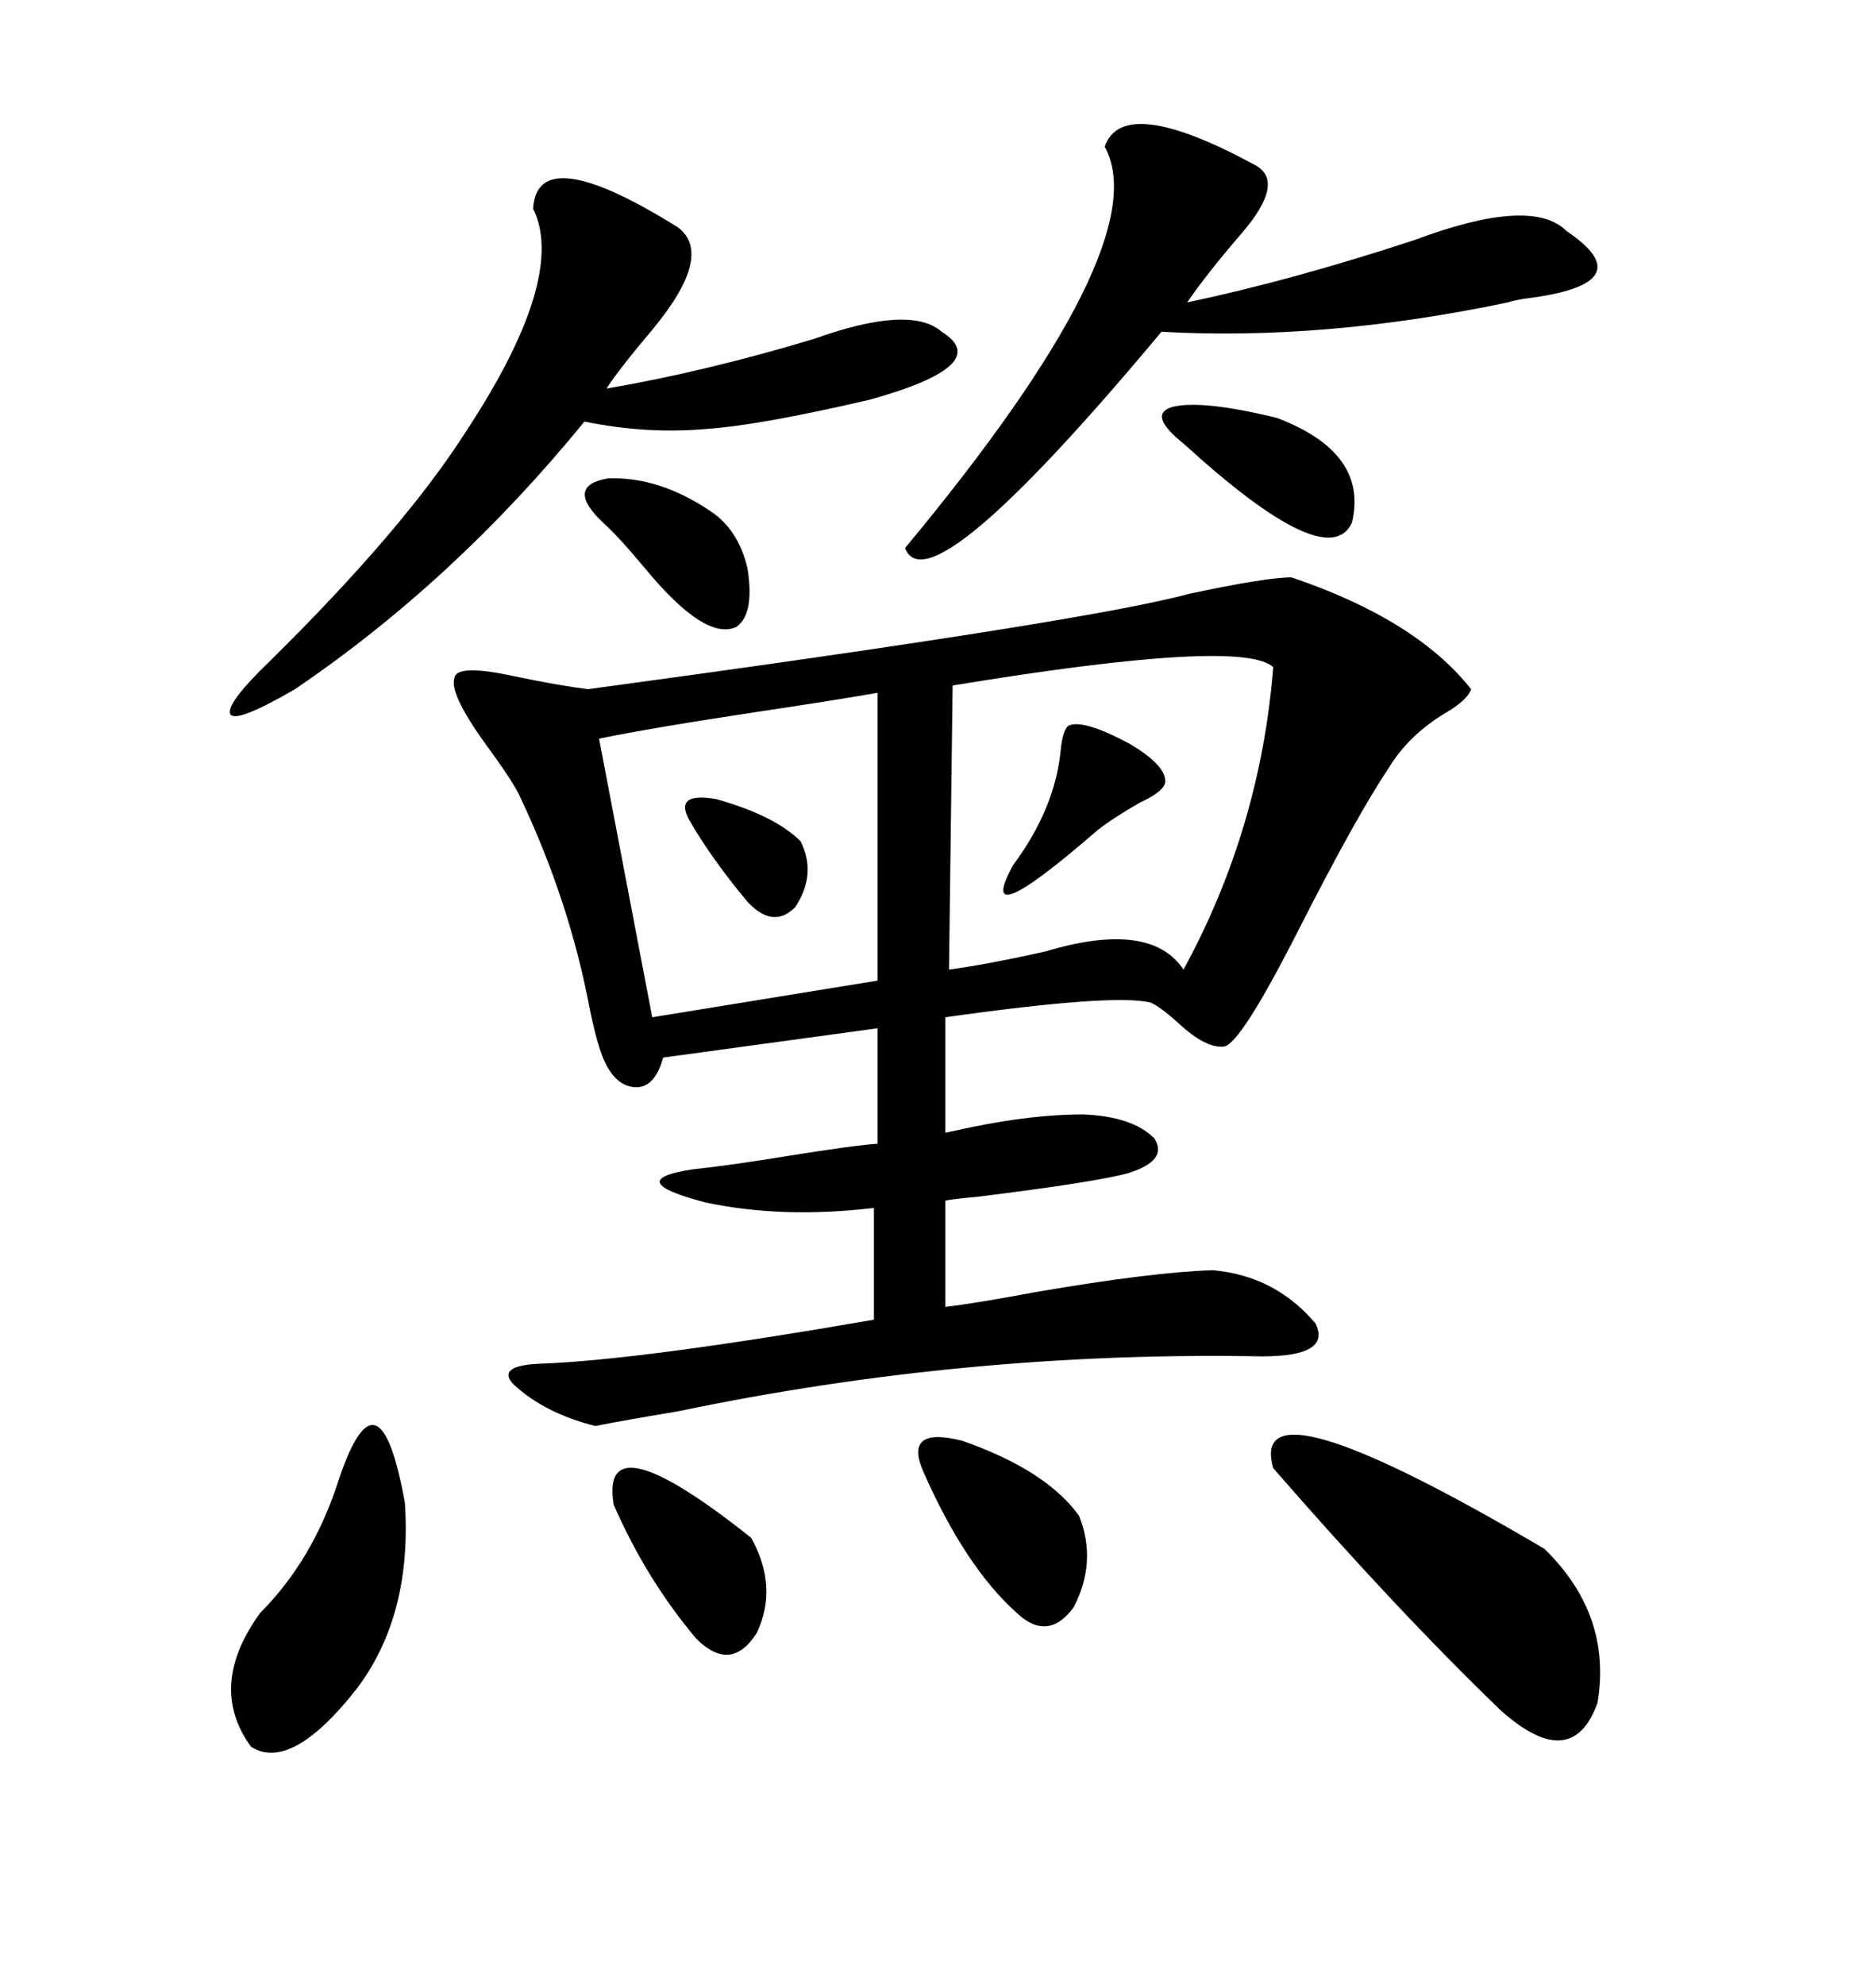 <svg xmlns="http://www.w3.org/2000/svg" xmlns:xlink="http://www.w3.org/1999/xlink" width="300" height="317.285"><path d="M206.54 92.29L206.54 92.29Q226.46 99.02 235.25 110.16L235.25 110.16Q234.67 111.91 231.15 113.96L231.15 113.96Q225.29 117.48 222.07 122.75L222.07 122.75Q216.80 130.66 207.71 148.54L207.71 148.54Q198.34 166.99 195.70 167.29L195.70 167.29Q192.77 167.58 188.38 163.48L188.38 163.48Q185.45 160.84 183.98 160.25L183.98 160.25Q178.13 158.79 151.17 162.60L151.17 162.60L151.17 181.05Q152.64 180.76 155.27 180.18L155.27 180.18Q165.23 178.13 173.14 178.13L173.14 178.13Q181.05 178.42 184.57 181.93L184.57 181.93Q186.91 185.45 180.47 187.50L180.47 187.50Q175.20 188.96 156.15 191.31L156.15 191.31Q152.93 191.60 151.17 191.89L151.17 191.89L151.17 208.89Q156.15 208.30 165.53 206.54L165.53 206.54Q184.28 203.32 193.95 203.03L193.95 203.03Q203.91 203.91 210.35 211.52L210.35 211.52Q212.99 216.80 201.86 216.80L201.86 216.80Q154.69 215.92 108.40 225.59L108.40 225.59Q99.61 227.05 95.21 227.93L95.21 227.93Q87.01 225.88 82.03 221.19L82.03 221.19Q79.39 218.26 86.43 217.97L86.43 217.97Q102.54 217.38 139.75 210.94L139.75 210.94L139.75 193.07Q125.10 194.82 112.79 192.19L112.79 192.19Q99.32 188.67 110.74 186.91L110.74 186.91Q116.31 186.33 125.39 184.86L125.39 184.86Q136.23 183.11 140.33 182.81L140.33 182.81L140.33 164.36L106.05 169.04Q104.59 174.32 101.07 173.73L101.07 173.73Q97.56 173.14 95.80 167.29L95.80 167.29Q95.21 165.53 94.34 161.43L94.34 161.43Q91.11 144.14 83.20 127.44L83.20 127.44Q82.32 125.39 78.52 120.12L78.52 120.12Q71.78 111.04 72.66 108.40L72.66 108.40Q72.95 106.05 82.32 108.11L82.32 108.11Q89.36 109.57 94.04 110.16L94.04 110.16Q174.02 99.32 190.14 94.92L190.14 94.92Q202.44 92.29 206.54 92.29ZM203.61 106.64L203.61 106.64Q198.63 101.95 152.34 109.57L152.34 109.57L151.76 154.98Q158.20 154.10 167.29 152.05L167.29 152.05Q183.98 147.07 189.26 154.98L189.26 154.98Q201.56 132.42 203.61 106.64ZM85.25 33.40L85.25 33.40Q85.84 22.27 108.40 36.33L108.40 36.33Q114.26 40.72 104.30 52.73L104.30 52.73Q99.32 58.59 96.97 62.11L96.97 62.11Q112.50 59.47 130.08 54.20L130.08 54.20Q145.61 48.63 150.59 53.03L150.59 53.03Q159.08 58.30 139.16 63.87L139.16 63.87Q121.58 67.97 113.09 68.55L113.09 68.55Q103.42 69.43 93.46 67.38L93.46 67.38Q72.66 92.87 47.17 110.16L47.17 110.16Q38.09 115.43 36.91 114.26L36.91 114.26Q35.74 112.79 43.36 105.47L43.36 105.47Q64.45 84.67 74.41 69.14L74.41 69.14Q90.23 45.12 85.55 33.98L85.55 33.98Q85.25 33.40 85.25 33.40ZM140.33 156.74L140.33 110.74Q133.59 111.91 121.88 113.67L121.88 113.67Q104.30 116.31 95.80 118.07L95.80 118.07L104.30 162.60L140.33 156.74ZM176.66 23.44L176.66 23.44Q179.59 14.94 200.68 26.37L200.68 26.37Q205.66 29.00 198.63 37.21L198.63 37.21Q193.07 43.65 189.84 48.34L189.84 48.34Q206.54 44.82 226.17 38.38L226.17 38.38Q244.92 31.35 250.49 36.91L250.49 36.91Q263.09 45.41 243.75 47.75L243.75 47.75Q241.99 48.05 241.11 48.34L241.11 48.34Q211.82 54.49 185.74 53.03L185.74 53.03Q148.54 97.56 144.73 87.60L144.73 87.60Q185.16 38.96 176.66 23.44ZM203.61 234.67L203.61 234.67Q199.22 219.43 246.97 247.56L246.97 247.56Q257.81 258.11 255.47 272.17L255.47 272.17Q251.37 283.59 239.94 273.34L239.94 273.34Q223.24 257.23 203.61 234.67ZM54.20 236.43L54.20 236.43Q60.64 217.38 64.75 240.23L64.75 240.23Q65.92 258.11 57.13 269.82L57.13 269.82Q46.58 283.30 40.14 279.20L40.14 279.20Q33.11 269.53 41.60 257.81L41.60 257.81Q50.10 249.32 54.20 236.43ZM147.66 235.25L147.66 235.25Q144.43 227.93 153.81 230.27L153.81 230.27Q167.29 234.96 172.56 242.29L172.56 242.29Q175.49 249.61 171.68 256.93L171.68 256.93Q167.58 262.50 162.60 257.81L162.60 257.81Q154.39 250.49 147.66 235.25ZM98.14 240.53L98.14 240.53Q95.80 226.46 120.12 245.80L120.12 245.80Q124.51 253.71 121.00 261.04L121.00 261.04Q116.89 267.48 111.33 261.91L111.33 261.91Q103.42 252.54 98.14 240.53ZM189.26 70.90L189.26 70.90Q183.40 66.21 187.50 65.04L187.50 65.04Q192.19 63.87 204.20 66.80L204.20 66.80Q218.85 72.36 216.21 83.50L216.21 83.50Q212.40 91.99 189.26 70.90ZM96.39 83.50L96.39 83.50Q90.23 77.64 97.27 76.46L97.27 76.46Q105.47 76.17 113.67 81.74L113.67 81.74Q118.07 84.67 119.53 90.82L119.53 90.82Q120.70 98.14 117.77 100.20L117.77 100.20Q112.79 102.54 103.13 90.82L103.13 90.82Q98.73 85.55 96.39 83.50ZM170.80 116.02L170.80 116.02Q173.14 114.84 180.76 118.95L180.76 118.95Q186.62 122.46 186.33 125.10L186.33 125.10Q186.04 126.56 182.23 128.32L182.23 128.32Q178.13 130.66 175.49 132.71L175.49 132.71Q155.57 150 162.01 138.28L162.01 138.28Q168.75 129.20 169.63 119.82L169.63 119.82Q169.92 116.89 170.80 116.02ZM110.16 130.96L110.16 130.96Q107.81 126.56 114.55 127.73L114.55 127.73Q123.93 130.37 128.03 134.47L128.03 134.47Q130.66 139.75 127.15 145.02L127.15 145.02Q123.63 148.54 119.53 144.14L119.53 144.14Q113.67 137.11 110.16 130.96Z"/></svg>
